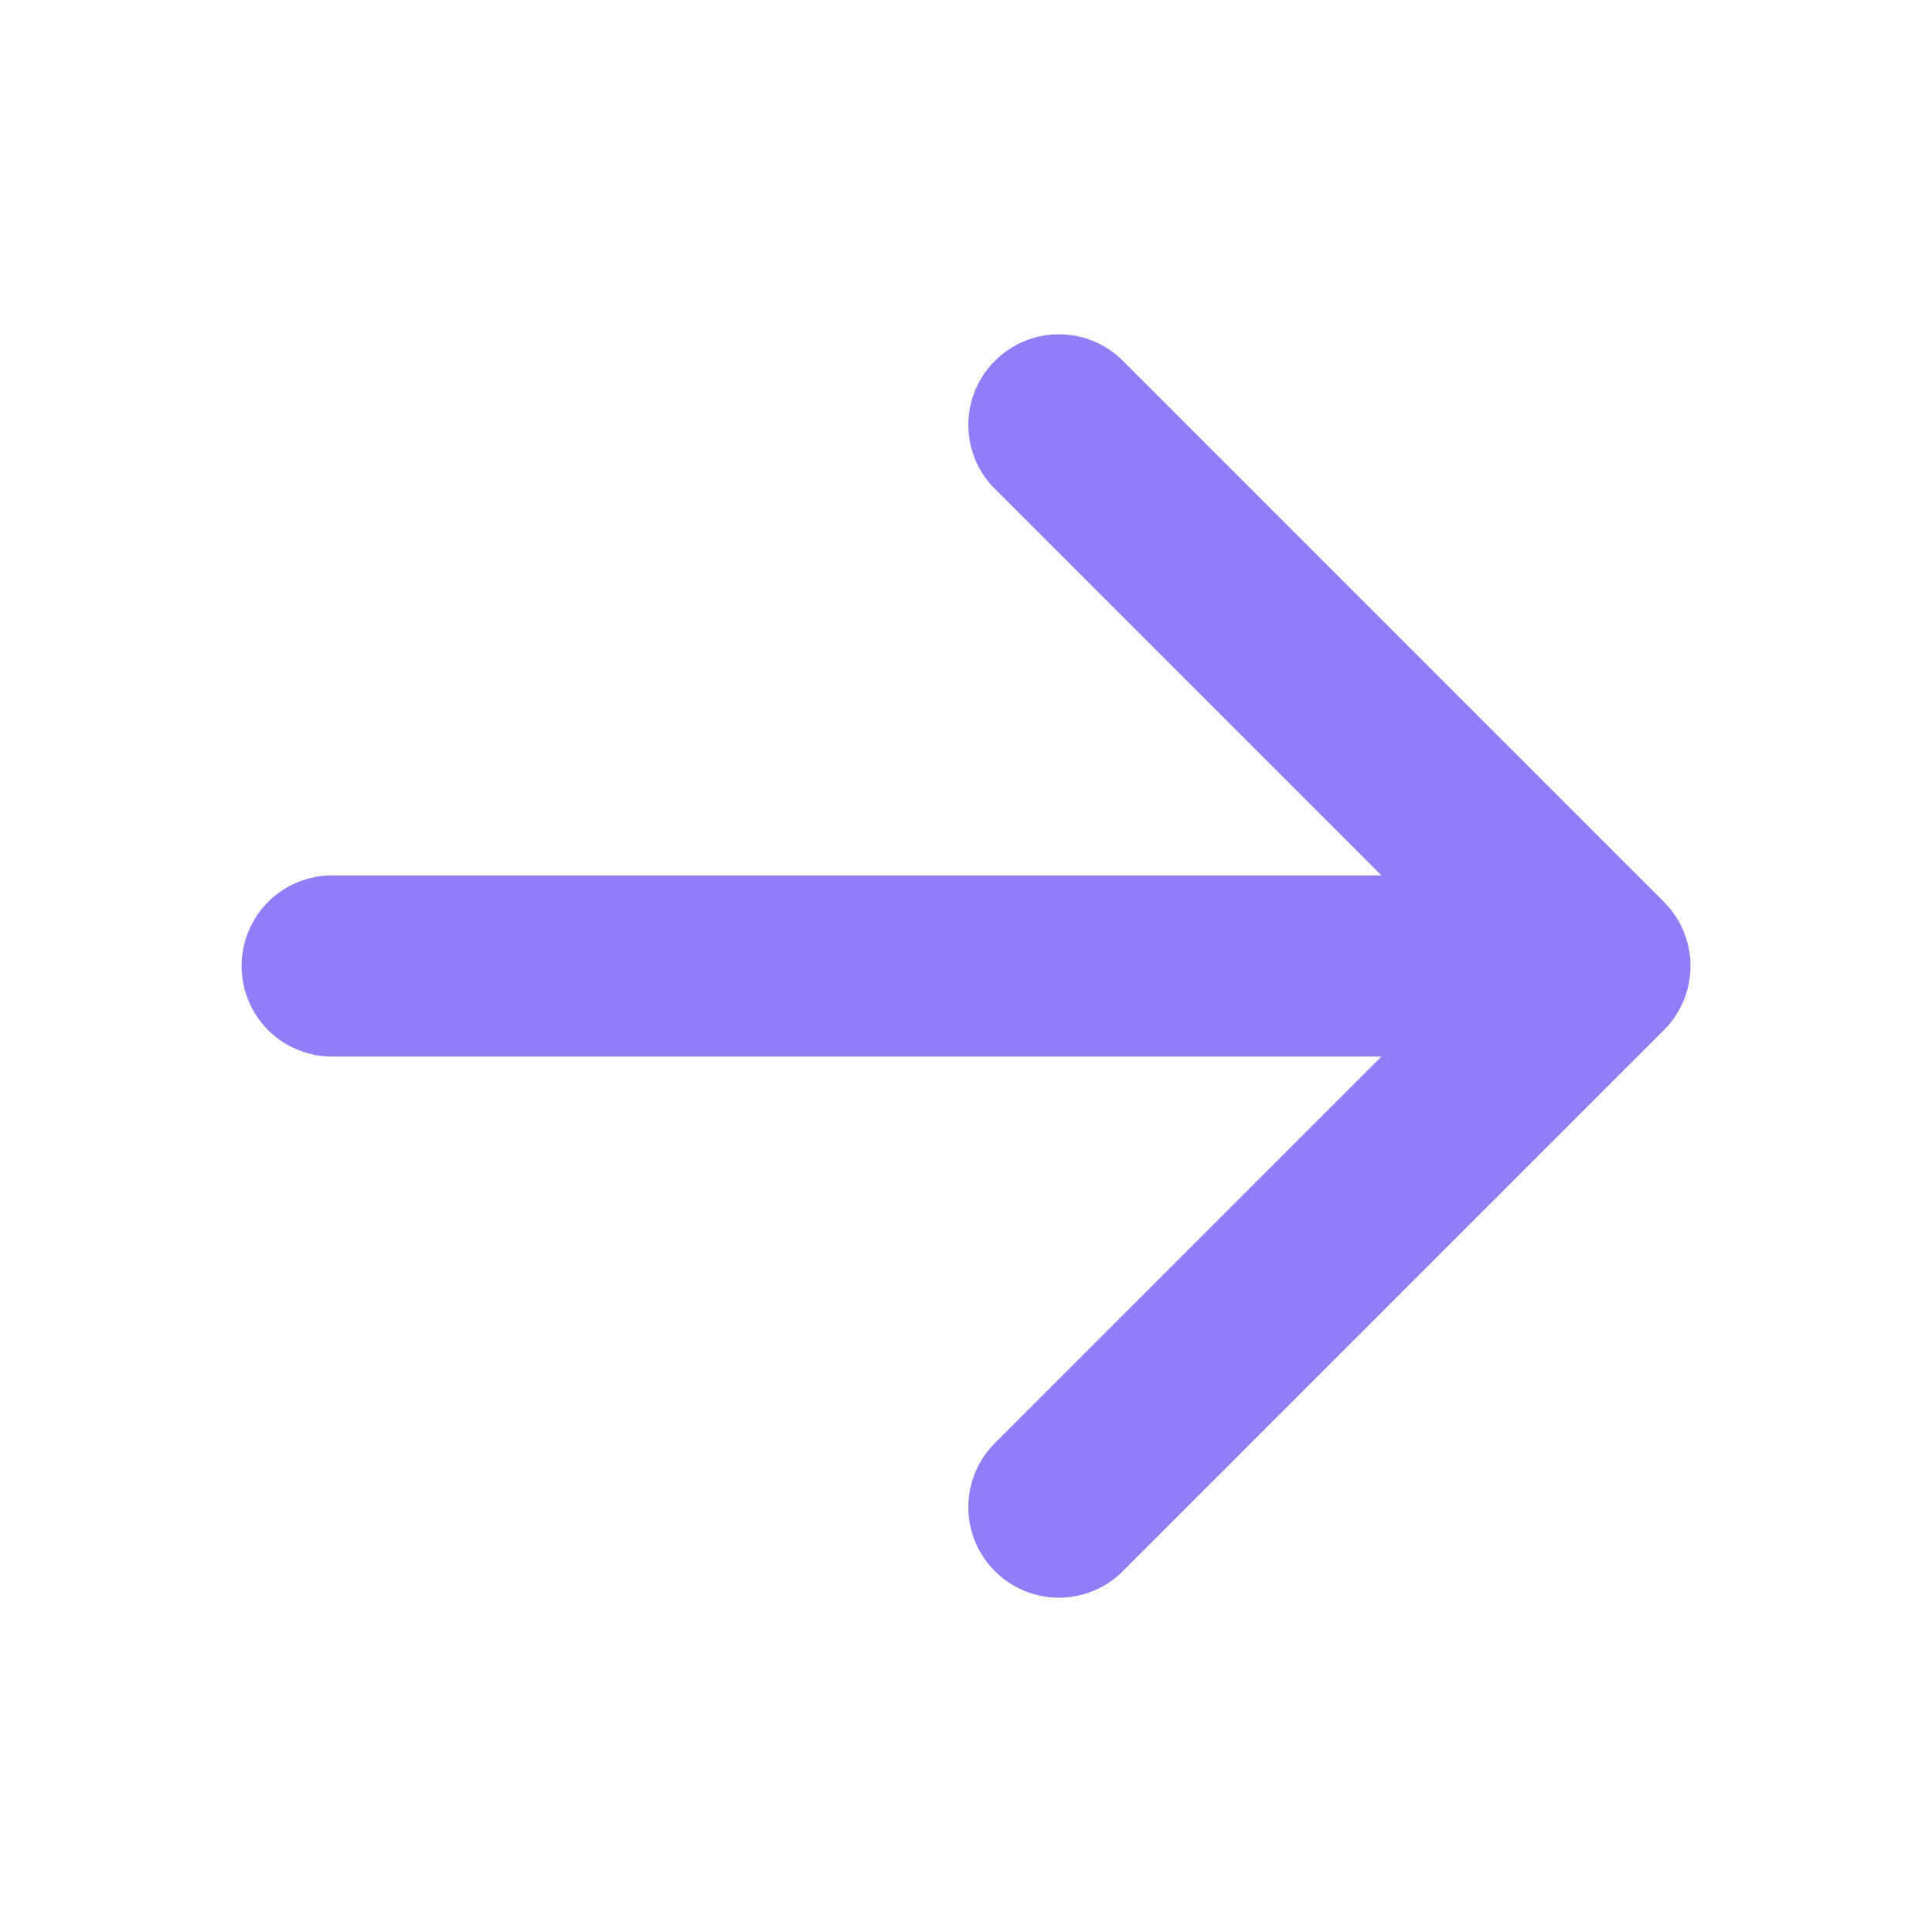 <?xml version="1.0" encoding="UTF-8"?> <svg xmlns="http://www.w3.org/2000/svg" width="24" height="24" viewBox="0 0 24 24" fill="none"><path fill-rule="evenodd" clip-rule="evenodd" d="M3.001 12C3.001 11.702 3.12 11.415 3.33 11.204C3.541 10.993 3.828 10.875 4.126 10.875L17.161 10.875L12.331 6.045C12.132 5.832 12.024 5.55 12.029 5.258C12.034 4.967 12.152 4.689 12.359 4.483C12.565 4.276 12.843 4.158 13.134 4.153C13.426 4.148 13.708 4.256 13.921 4.455L20.671 11.205C20.882 11.416 21 11.702 21 12C21 12.298 20.882 12.584 20.671 12.795L13.921 19.545C13.708 19.744 13.426 19.852 13.134 19.847C12.843 19.842 12.565 19.724 12.359 19.517C12.152 19.311 12.034 19.033 12.029 18.742C12.024 18.45 12.132 18.168 12.331 17.955L17.161 13.125L4.126 13.125C3.828 13.125 3.541 13.007 3.33 12.796C3.12 12.585 3.001 12.298 3.001 12Z" fill="#8F7EF8"></path></svg> 